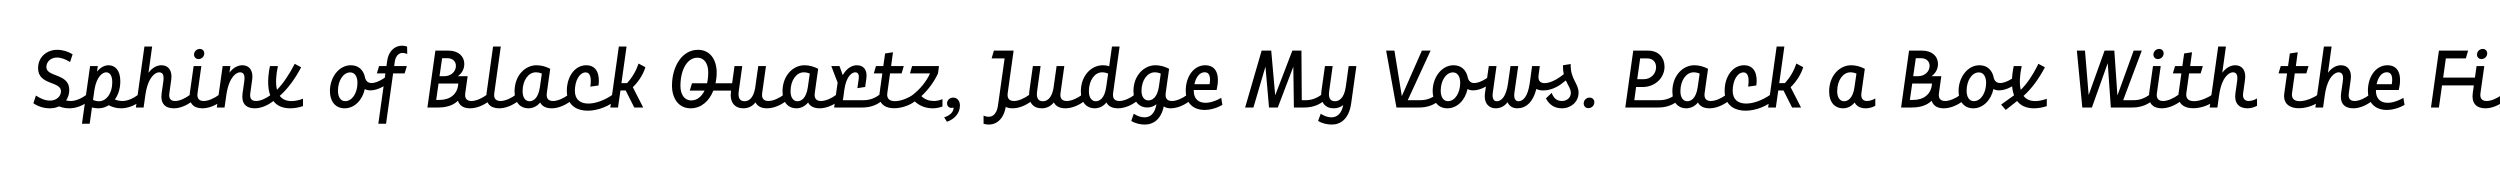 <svg width="4000" height="270" viewBox="0 0 4000 270" fill="none" xmlns="http://www.w3.org/2000/svg">
<g clip-path="url(#clip0_204_158)">
<path d="M141.39 162.25C132.81 168.75 121.89 173.3 111.1 173.3C105.25 173.3 99.66 172.26 94.46 170.18C90.04 172.26 85.1 173.3 79.9 173.3C69.89 173.3 60.27 170.18 53.38 165.11L57.54 152.89C65.08 157.96 72.36 160.95 80.29 160.95C89.39 160.95 97.58 154.97 97.58 145.87C97.58 129.75 60.92 136.51 60.92 109.21C60.92 90.62 75.48 79.7 91.47 79.7C100.57 79.7 109.15 82.56 116.17 86.85L112.14 99.2C104.6 94.78 98.1 92.05 90.95 92.05C82.11 92.05 74.18 98.03 74.18 107.39C74.18 123.64 110.84 117.01 110.84 143.79C110.84 150.55 108.89 156.14 105.77 160.69C108.24 161.34 110.84 161.6 113.31 161.6C121.37 161.6 130.86 157.31 138.79 151.33L141.39 162.25ZM224.091 162.25C215.511 168.75 204.591 173.3 193.801 173.3C186.911 173.3 180.281 171.74 174.041 168.36C168.971 171.61 163.251 173.3 157.401 173.3C153.891 173.3 150.511 172.91 147.131 172L143.491 198H131.141L135.431 167.45L136.861 157.05L144.141 105.7H156.491L155.191 114.54C160.911 107.52 167.671 104.4 173.651 104.4C184.311 104.4 192.501 112.59 192.501 130.01C192.501 141.97 189.121 151.85 183.791 159.13C187.691 160.82 191.981 161.6 196.011 161.6C204.071 161.6 213.561 157.31 221.491 151.33L224.091 162.25ZM148.821 159.91C152.201 161.34 155.061 161.99 158.441 161.99C169.881 161.99 179.631 149.77 179.631 131.7C179.631 120.91 175.731 115.71 169.751 115.71C164.421 115.71 154.671 121.95 151.161 143.27L148.821 159.91ZM304.528 151.33L307.128 162.25C298.548 168.75 288.148 173.3 278.008 173.3C263.578 173.3 256.298 164.85 258.638 148.99L261.368 129.88C262.928 118.83 259.548 115.71 254.478 115.71C249.018 115.71 236.798 122.34 232.508 152.5L229.778 172H217.428L231.078 74.5H243.428L237.578 116.49C244.208 107.39 252.138 104.4 258.378 104.4C269.558 104.4 276.058 113.11 273.978 127.54L270.988 148.99C269.558 158.48 273.848 161.6 280.218 161.6C287.628 161.6 296.598 157.31 304.528 151.33ZM310.465 87.37C310.465 82.3 314.755 78.27 319.695 78.27C323.985 78.27 326.845 81.39 326.845 85.42C326.845 90.49 322.685 94.52 317.615 94.52C313.455 94.52 310.465 91.4 310.465 87.37ZM309.815 105.7H322.165L316.055 148.99C314.625 158.48 319.565 161.6 325.935 161.6C333.345 161.6 342.965 157.31 350.895 151.33L353.495 162.25C344.915 168.75 333.865 173.3 323.855 173.3C309.295 173.3 301.495 164.85 303.705 148.99L309.815 105.7ZM434.02 151.33L436.62 162.25C428.04 168.75 417.64 173.3 407.5 173.3C393.07 173.3 385.79 164.85 388.13 148.99L390.86 129.88C392.42 118.83 389.04 115.71 383.97 115.71C378.64 115.71 366.94 122.08 362.39 150.29L359.27 172H346.92L356.28 105.7H368.63L367.07 116.36C373.7 107.26 381.63 104.4 387.87 104.4C399.05 104.4 405.55 113.11 403.47 127.54L400.48 148.99C399.05 158.48 403.34 161.6 409.71 161.6C417.12 161.6 426.09 157.31 434.02 151.33ZM466.347 161.73C472.067 161.73 478.697 160.3 484.807 157.96V169.79C478.567 171.87 471.547 173.3 464.527 173.3C451.787 173.3 442.947 169.01 437.357 161.6C436.967 161.86 436.707 161.99 436.447 162.25L435.797 159.52C427.737 147.04 427.477 127.15 431.897 105.7H444.637C441.387 121.04 440.737 134.04 443.207 143.66C452.957 133.78 463.097 118.7 471.547 102.06L481.817 107.65C472.197 125.98 460.757 141.71 447.627 153.41C451.657 158.74 457.767 161.73 466.347 161.73ZM620.301 133.65C610.421 141.32 594.431 148.21 583.641 142.49C580.001 159.91 567.261 173.3 551.401 173.3C536.061 173.3 527.871 161.47 527.871 145.74C527.871 123.64 542.301 104.4 561.281 104.4C574.151 104.4 581.951 112.59 584.161 124.55C587.801 138.33 603.921 133 617.701 122.86L620.301 133.65ZM552.311 161.86C563.621 161.86 571.941 148.47 571.941 132.61C571.941 123.25 568.171 115.84 560.371 115.84C549.061 115.84 540.741 129.23 540.741 145.09C540.741 154.45 544.511 161.86 552.311 161.86ZM605.326 198L616.636 117.4H602.986L606.496 105.7H618.326L619.496 97.51C622.096 78.14 636.786 69.56 651.346 74.5L651.606 86.33C639.126 81.39 633.146 88.67 631.586 98.94L630.676 105.7H650.956L647.446 117.4H628.986L617.676 198H605.326ZM779.274 151.33L781.874 162.25C773.294 168.75 762.244 173.3 752.104 173.3C741.964 173.3 735.204 169.14 732.734 161.21C725.064 168.62 714.404 172 701.014 172H683.854L696.594 81H717.524C733.774 81 742.874 90.36 742.874 102.32C742.874 110.38 738.974 117.4 732.474 121.95H748.204L744.434 148.99C743.004 158.48 747.944 161.6 754.314 161.6C761.724 161.6 771.344 157.31 779.274 151.33ZM707.384 93.09L703.224 121.95H710.634C721.944 121.95 729.484 114.28 729.484 105.44C729.484 98.42 724.544 93.09 715.444 93.09H707.384ZM703.094 159.91C720.254 159.91 732.344 150.55 733.254 133.65H701.664L697.894 159.91H703.094ZM825.7 151.33L828.3 162.25C819.72 168.75 808.67 173.3 798.66 173.3C784.1 173.3 776.17 164.85 778.51 148.99L788.91 74.5H801.26L790.86 148.99C789.43 158.48 794.37 161.6 800.74 161.6C808.15 161.6 817.77 157.31 825.7 151.33ZM909.735 151.33L912.335 162.25C903.755 168.75 892.705 173.3 882.695 173.3C873.725 173.3 867.225 170.05 864.235 163.94C858.905 170.57 852.015 173.3 845.255 173.3C833.035 173.3 823.285 164.46 823.285 146.39C823.285 120.52 840.445 104.4 858.385 104.4C866.185 104.4 873.465 106.48 880.355 110.12L877.105 133L874.895 148.99C873.595 158.48 878.405 161.6 884.905 161.6C892.315 161.6 901.935 157.31 909.735 151.33ZM847.205 161.99C852.795 161.99 861.245 157.96 863.845 139.24L866.965 117.79C863.715 116.36 860.725 115.71 857.215 115.71C845.905 115.71 836.155 127.93 836.155 146C836.155 156.79 841.095 161.99 847.205 161.99ZM944.505 138.59C946.585 125.07 944.505 115.84 937.225 115.84C927.345 115.84 919.805 128.71 919.805 145.35C919.805 173.3 954.645 169.66 980.385 151.33L982.985 162.25C955.815 183.05 906.935 185.91 906.935 145.35C906.935 122.08 920.065 104.4 938.005 104.4C955.165 104.4 959.975 119.74 957.635 136.77L944.505 138.59ZM976.481 172L990.131 74.5H1002.48L994.291 133H1003.26C1011.97 123.64 1018.08 112.59 1021.72 101.67L1032.64 107.52C1028.74 120.26 1020.68 131.7 1012.49 139.5L1029.13 172H1014.83L1001.05 144.7H992.731L988.831 172H976.481ZM1174.63 133.26L1171.12 144.96H1141.35C1134.72 161.73 1121.98 173.3 1105.08 173.3C1085.58 173.3 1075.18 157.31 1075.18 136.9C1075.18 106.35 1091.3 79.7 1116.78 79.7C1136.28 79.7 1146.68 95.69 1146.68 116.1C1146.68 122.08 1146.03 127.8 1144.86 133.26H1174.63ZM1105.99 160.69C1115.09 160.69 1122.5 154.71 1127.31 144.96H1103.65L1107.16 133.26H1131.34C1132.51 127.93 1133.16 121.82 1133.16 115.45C1133.16 102.19 1127.05 92.31 1115.87 92.31C1099.62 92.31 1088.7 111.29 1088.7 137.55C1088.7 150.81 1094.81 160.69 1105.99 160.69ZM1254.42 151.33L1256.89 162.25C1248.31 168.75 1237.39 173.3 1227.25 173.3C1218.28 173.3 1211.91 170.05 1208.79 163.81C1203.46 170.57 1196.57 173.3 1189.29 173.3C1175.51 173.3 1167.19 163.55 1169.53 146.39L1175.25 105.7H1187.6L1182.01 146C1180.58 156.01 1183.31 161.99 1191.11 161.99C1197.09 161.99 1205.02 158.35 1208.14 141.58L1213.21 105.7H1225.56L1219.45 148.99C1218.15 158.48 1222.96 161.6 1229.46 161.6C1236.87 161.6 1246.49 157.31 1254.42 151.33ZM1338.46 151.33L1341.06 162.25C1332.48 168.75 1321.43 173.3 1311.42 173.3C1302.45 173.3 1295.95 170.05 1292.96 163.94C1287.63 170.57 1280.74 173.3 1273.98 173.3C1261.76 173.3 1252.01 164.46 1252.01 146.39C1252.01 120.52 1269.17 104.4 1287.11 104.4C1294.91 104.4 1302.19 106.48 1309.08 110.12L1305.83 133L1303.62 148.99C1302.32 158.48 1307.13 161.6 1313.63 161.6C1321.04 161.6 1330.66 157.31 1338.46 151.33ZM1275.93 161.99C1281.52 161.99 1289.97 157.96 1292.57 139.24L1295.69 117.79C1292.44 116.36 1289.45 115.71 1285.94 115.71C1274.63 115.71 1264.88 127.93 1264.88 146C1264.88 156.79 1269.82 161.99 1275.93 161.99ZM1407.42 151.33L1409.89 162.25C1400.66 169.4 1390.26 172 1379.6 172H1334.62L1340.21 132.22L1330.07 105.7H1343.2L1348.4 120.26C1354.51 109.34 1362.96 104.4 1371.15 104.4C1381.42 104.4 1388.31 111.55 1386.1 126.11L1384.28 139.11L1371.8 141.06L1373.88 126.5C1375.05 118.18 1372.19 115.71 1368.29 115.71C1363.87 115.71 1354.25 120.65 1351 143.27L1348.92 158.61H1348.79L1348.66 160.3H1381.68C1390.26 160.3 1398.71 157.96 1407.42 151.33ZM1398.09 117.4L1401.6 105.7H1413.3L1416.16 85.55L1428.77 83.6L1425.78 105.7H1446.06L1442.55 117.4H1424.09L1419.67 148.99C1416.68 169.66 1447.62 161.6 1461.01 151.33L1463.61 162.25C1445.15 176.68 1402.77 180.97 1407.32 148.99L1411.74 117.4H1398.09ZM1494.57 161.6C1498.73 161.6 1503.28 160.56 1507.96 158.61V170.44C1502.89 172.26 1497.56 173.3 1492.49 173.3C1481.57 173.3 1471.82 169.79 1463.5 162.25L1460.9 151.33C1472.08 142.75 1482.48 130.01 1488.07 117.4H1455.96L1459.34 105.7H1502.37L1500.81 117.4C1495.35 129.36 1486.25 142.75 1474.16 153.8C1479.75 159.26 1486.77 161.6 1494.57 161.6ZM1510.68 187.73C1522.25 184.22 1526.28 176.81 1525.63 172C1520.95 174.08 1515.23 171.22 1515.23 165.5C1515.23 160.17 1519.78 156.14 1525.11 156.14C1532.13 156.14 1535.9 162.12 1535.9 168.75C1535.9 181.62 1526.67 190.98 1515.1 194.75L1510.68 187.73ZM1649.75 162.25C1641.17 168.75 1630.25 173.3 1619.98 173.3C1615.82 173.3 1612.18 172.52 1609.19 171.09C1605.03 195.01 1588.91 202.68 1573.7 198V185C1587.09 190.72 1594.89 182.53 1596.71 169.14L1607.37 93.48H1586.57L1590.21 81H1621.8L1616.08 121.95L1612.31 148.99C1611.01 158.48 1615.95 161.6 1622.32 161.6C1629.73 161.6 1639.35 157.31 1647.28 151.33L1649.75 162.25ZM1731.77 151.33L1734.24 162.25C1725.66 168.75 1714.74 173.3 1704.6 173.3C1695.63 173.3 1689.26 170.05 1686.14 163.81C1680.81 170.57 1673.92 173.3 1666.64 173.3C1652.86 173.3 1644.54 163.55 1646.88 146.39L1652.6 105.7H1664.95L1659.36 146C1657.93 156.01 1660.66 161.99 1668.46 161.99C1674.44 161.99 1682.37 158.35 1685.49 141.58L1690.56 105.7H1702.91L1696.8 148.99C1695.5 158.48 1700.31 161.6 1706.81 161.6C1714.22 161.6 1723.84 157.31 1731.77 151.33ZM1815.8 151.33L1818.4 162.25C1809.82 168.75 1798.77 173.3 1788.76 173.3C1779.79 173.3 1773.29 170.05 1770.3 163.94C1764.97 170.57 1758.08 173.3 1751.32 173.3C1739.1 173.3 1729.35 164.46 1729.35 146.39C1729.35 120.52 1746.51 104.4 1764.45 104.4C1767.7 104.4 1771.34 104.79 1774.72 106.09L1779.14 74.5H1791.36L1783.17 133L1780.96 148.99C1779.66 158.48 1784.47 161.6 1790.97 161.6C1798.38 161.6 1808 157.31 1815.8 151.33ZM1753.27 161.99C1758.86 161.99 1767.31 157.96 1769.91 139.24L1773.03 117.79C1769.78 116.36 1766.79 115.71 1763.28 115.71C1751.97 115.71 1742.22 127.93 1742.22 146C1742.22 156.79 1747.16 161.99 1753.27 161.99ZM1902.57 162.25C1893.99 168.75 1882.94 173.3 1872.93 173.3C1868.51 173.3 1864.74 172.26 1862.01 170.18C1857.46 191.89 1844.59 199.3 1831.72 199.3C1824.44 199.3 1815.99 197.35 1810.01 193.45L1814.04 182.01C1820.67 186.3 1826.39 187.73 1831.46 187.73C1841.08 187.73 1847.97 180.84 1850.31 166.8C1845.76 170.44 1840.56 172 1835.49 172C1823.27 172 1813.52 163.16 1813.52 145.74C1813.52 120.52 1830.68 104.4 1848.62 104.4C1856.42 104.4 1863.7 106.48 1870.59 110.12L1867.34 133L1865.13 148.99C1863.83 158.48 1868.64 161.6 1875.14 161.6C1882.55 161.6 1892.17 157.31 1899.97 151.33L1902.57 162.25ZM1837.44 160.69C1843.03 160.69 1851.74 156.66 1854.34 137.94L1857.2 117.79C1853.95 116.36 1850.96 115.71 1847.45 115.71C1836.14 115.71 1826.39 127.93 1826.39 145.35C1826.39 155.49 1831.33 160.69 1837.44 160.69ZM1953.98 156.53L1955.8 167.84C1929.41 182.79 1897.17 177.98 1897.17 145.35C1897.17 122.08 1910.3 104.4 1928.37 104.4C1946.05 104.4 1952.29 119.74 1946.57 144.05H1910.04V145.35C1910.04 166.93 1931.49 169.66 1953.98 156.53ZM1927.46 115.58C1919.4 115.58 1913.42 123.38 1911.08 134.69H1935.39C1937.21 123.25 1935.39 115.58 1927.46 115.58ZM2114.55 151.33L2117.15 162.25C2107.92 169.4 2097.39 172 2086.73 172H2070.22L2069.31 106.74L2044.48 172H2030.44L2024.72 106.61L2005.48 172H1992.22L2018.61 81H2033.95L2040.32 152.5L2067.75 81H2082.31L2082.83 160.3H2088.81C2097.39 160.3 2105.84 157.96 2114.55 151.33ZM2170.22 105.7L2161.9 165.24C2158.39 190.72 2144.61 199.3 2130.83 199.3C2123.42 199.3 2115.1 197.35 2108.99 193.45L2113.15 182.01C2119.78 186.3 2125.5 187.73 2130.44 187.73C2139.67 187.73 2146.69 181.23 2149.16 168.1C2144.74 171.74 2139.41 173.3 2133.95 173.3C2120.17 173.3 2111.85 163.55 2114.19 146.39L2119.91 105.7H2132.26L2126.67 146C2125.24 156.01 2127.97 161.99 2135.77 161.99C2142.01 161.99 2150.46 157.96 2153.19 139.24L2157.87 105.7H2170.22ZM2298.29 151.33L2300.89 162.25C2291.66 169.4 2281.13 172 2270.6 172H2234.33L2217.82 81H2231.08L2242.91 153.8L2275.02 81H2288.93L2252.4 160.3H2272.55C2281.13 160.3 2289.58 157.96 2298.29 151.33ZM2384.7 133.65C2374.82 141.32 2358.83 148.21 2348.04 142.49C2344.4 159.91 2331.66 173.3 2315.8 173.3C2300.46 173.3 2292.27 161.47 2292.27 145.74C2292.27 123.64 2306.7 104.4 2325.68 104.4C2338.55 104.4 2346.35 112.59 2348.56 124.55C2352.2 138.33 2368.32 133 2382.1 122.86L2384.7 133.65ZM2316.71 161.86C2328.02 161.86 2336.34 148.47 2336.34 132.61C2336.34 123.25 2332.57 115.84 2324.77 115.84C2313.46 115.84 2305.14 129.23 2305.14 145.09C2305.14 154.45 2308.91 161.86 2316.71 161.86ZM2499.07 133.65C2490.49 140.28 2479.44 144.7 2469.3 144.7C2464.88 144.7 2461.11 143.92 2458.12 142.36C2452.92 163.55 2441.48 173.3 2427.44 173.3C2420.94 173.3 2414.96 170.18 2412.1 163.55C2407.03 170.18 2400.4 173.3 2392.86 173.3C2382.59 173.3 2373.75 165.5 2375.96 148.99L2382.07 105.7H2394.42L2388.44 148.6C2387.14 157.96 2390.39 161.99 2394.68 161.99C2401.83 161.99 2409.76 155.62 2412.88 133L2416.78 105.7H2429.13L2423.02 148.6C2421.72 157.96 2425.1 161.99 2429.39 161.99C2436.41 161.99 2444.34 155.62 2447.59 133L2451.36 105.7H2463.71L2461.76 120C2460.33 130.01 2465.14 133 2471.51 133C2478.92 133 2488.54 128.71 2496.47 122.86L2499.07 133.65ZM2513.1 102.45C2512.45 126.89 2525.71 133 2525.71 148.47C2525.71 162.77 2513.75 173.3 2499.06 173.3C2487.1 173.3 2478.78 167.45 2473.45 157.44L2482.68 148.6C2485.8 157.18 2491.13 161.6 2499.06 161.6C2506.6 161.6 2513.36 156.79 2513.36 148.47C2513.36 142.23 2508.94 136.9 2505.3 128.71C2502.7 130.92 2500.1 132.74 2497.5 134.69L2496.46 122.86C2498.28 121.56 2500.1 120.13 2502.05 118.7C2501.14 114.67 2500.62 109.86 2500.75 104.4L2513.1 102.45ZM2533.94 165.5C2533.94 160.17 2538.23 156.14 2543.43 156.14C2547.85 156.14 2550.97 159.26 2550.97 163.55C2550.97 168.88 2546.68 173.04 2541.35 173.04C2536.93 173.04 2533.94 169.79 2533.94 165.5ZM2680.8 151.33L2683.4 162.25C2674.17 169.4 2663.64 172 2653.11 172H2600.46L2613.2 81H2636.99C2653.89 81 2663.25 92.44 2663.25 106.74C2663.25 124.42 2648.3 139.24 2628.15 139.24H2617.75L2614.89 160.3H2655.06C2663.64 160.3 2672.09 157.96 2680.8 151.33ZM2624.25 93.48L2619.57 126.76H2629.84C2641.67 126.76 2649.73 117.79 2649.73 107.52C2649.73 99.46 2644.79 93.48 2635.82 93.48H2624.25ZM2762.23 151.33L2764.83 162.25C2756.25 168.75 2745.2 173.3 2735.19 173.3C2726.22 173.3 2719.72 170.05 2716.73 163.94C2711.4 170.57 2704.51 173.3 2697.75 173.3C2685.53 173.3 2675.78 164.46 2675.78 146.39C2675.78 120.52 2692.94 104.4 2710.88 104.4C2718.68 104.4 2725.96 106.48 2732.85 110.12L2729.6 133L2727.39 148.99C2726.09 158.48 2730.9 161.6 2737.4 161.6C2744.81 161.6 2754.43 157.31 2762.23 151.33ZM2699.7 161.99C2705.29 161.99 2713.74 157.96 2716.34 139.24L2719.46 117.79C2716.21 116.36 2713.22 115.71 2709.71 115.71C2698.4 115.71 2688.65 127.93 2688.65 146C2688.65 156.79 2693.59 161.99 2699.7 161.99ZM2797 138.59C2799.08 125.07 2797 115.84 2789.72 115.84C2779.84 115.84 2772.3 128.71 2772.3 145.35C2772.3 173.3 2807.14 169.66 2832.88 151.33L2835.48 162.25C2808.31 183.05 2759.43 185.91 2759.43 145.35C2759.43 122.08 2772.56 104.4 2790.5 104.4C2807.66 104.4 2812.47 119.74 2810.13 136.77L2797 138.59ZM2828.98 172L2842.63 74.5H2854.98L2846.79 133H2855.76C2864.47 123.64 2870.58 112.59 2874.22 101.67L2885.14 107.52C2881.24 120.26 2873.18 131.7 2864.99 139.5L2881.63 172H2867.33L2853.55 144.7H2845.23L2841.33 172H2828.98ZM2987.22 161.6C2990.86 161.6 2995.67 160.3 3000.48 157.57V169.27C2995.67 171.87 2990.47 173.3 2985.14 173.3C2976.69 173.3 2970.45 170.05 2967.46 163.94C2962.13 170.57 2955.37 173.3 2948.61 173.3C2936.39 173.3 2926.64 164.46 2926.64 146.39C2926.64 120.52 2943.8 104.4 2961.74 104.4C2969.54 104.4 2976.82 106.48 2983.71 110.12L2980.46 133L2978.25 148.99C2976.95 158.48 2981.76 161.6 2987.22 161.6ZM2950.56 161.99C2956.15 161.99 2964.6 157.96 2967.2 139.24L2970.32 117.79C2967.07 116.36 2964.08 115.71 2960.57 115.71C2949.26 115.71 2939.51 127.93 2939.51 146C2939.51 156.79 2944.45 161.99 2950.56 161.99ZM3137.17 151.33L3139.77 162.25C3131.19 168.75 3120.14 173.3 3110 173.3C3099.86 173.3 3093.1 169.14 3090.63 161.21C3082.96 168.62 3072.3 172 3058.91 172H3041.75L3054.49 81H3075.42C3091.67 81 3100.77 90.36 3100.77 102.32C3100.77 110.38 3096.87 117.4 3090.37 121.95H3106.1L3102.33 148.99C3100.9 158.48 3105.84 161.6 3112.21 161.6C3119.62 161.6 3129.24 157.31 3137.17 151.33ZM3065.28 93.09L3061.12 121.95H3068.53C3079.84 121.95 3087.38 114.28 3087.38 105.44C3087.38 98.42 3082.44 93.09 3073.34 93.09H3065.28ZM3060.99 159.91C3078.15 159.91 3090.24 150.55 3091.15 133.65H3059.56L3055.79 159.91H3060.99ZM3226.14 133.65C3216.26 141.32 3200.27 148.21 3189.48 142.49C3185.84 159.91 3173.1 173.3 3157.24 173.3C3141.9 173.3 3133.71 161.47 3133.71 145.74C3133.71 123.64 3148.14 104.4 3167.12 104.4C3179.99 104.4 3187.79 112.59 3190 124.55C3193.64 138.33 3209.76 133 3223.54 122.86L3226.14 133.65ZM3158.15 161.86C3169.46 161.86 3177.78 148.47 3177.78 132.61C3177.78 123.25 3174.01 115.84 3166.21 115.84C3154.9 115.84 3146.58 129.23 3146.58 145.09C3146.58 154.45 3150.35 161.86 3158.15 161.86ZM3256.4 161.73C3262.12 161.73 3268.62 160.3 3274.86 158.09V169.79C3268.62 171.87 3261.6 173.3 3254.58 173.3C3241.84 173.3 3233 169.01 3227.41 161.6C3227.02 161.86 3226.76 161.99 3226.5 162.25L3209.21 175.9L3201.8 167.32L3222.47 152.5C3217.79 140.15 3218.31 123.51 3221.95 105.7H3234.69C3231.44 121.17 3230.79 134.17 3233.26 143.79C3242.88 134.3 3252.37 120.26 3259.65 105.7L3261.34 102.06L3271.87 107.65C3262.25 125.98 3250.81 141.71 3237.68 153.41C3241.71 158.74 3247.82 161.73 3256.4 161.73ZM3439.47 151.33L3442.07 162.25C3432.84 169.4 3422.31 172 3411.78 172H3377.33L3372.39 101.02L3347.04 172H3331.7L3322.99 81H3335.99L3341.84 152.11L3367.32 81H3382.92L3387.86 152.76L3413.86 81H3426.86L3397.09 160.3H3413.73C3422.31 160.3 3430.76 157.96 3439.47 151.33ZM3445.45 87.37C3445.45 82.3 3449.74 78.27 3454.68 78.27C3458.97 78.27 3461.83 81.39 3461.83 85.42C3461.83 90.49 3457.67 94.52 3452.6 94.52C3448.44 94.52 3445.45 91.4 3445.45 87.37ZM3444.8 105.7H3457.15L3451.04 148.99C3449.61 158.48 3454.55 161.6 3460.92 161.6C3468.33 161.6 3477.95 157.31 3485.88 151.33L3488.48 162.25C3479.9 168.75 3468.85 173.3 3458.84 173.3C3444.28 173.3 3436.48 164.85 3438.69 148.99L3444.8 105.7ZM3476.57 117.4L3480.08 105.7H3491.78L3494.64 85.55L3507.25 83.6L3504.26 105.7H3524.54L3521.03 117.4H3502.57L3498.15 148.99C3495.16 169.66 3526.1 161.6 3539.49 151.33L3542.09 162.25C3523.63 176.68 3481.25 180.97 3485.8 148.99L3490.22 117.4H3476.57ZM3597.87 161.6C3601.64 161.6 3606.32 160.3 3611.26 157.57V169.27C3606.32 171.87 3601.25 173.3 3595.92 173.3C3582.27 173.3 3574.34 164.85 3576.68 148.99L3579.41 129.88C3580.97 118.83 3577.59 115.71 3572.52 115.71C3567.06 115.71 3554.84 122.34 3550.55 152.5L3547.82 172H3535.47L3549.12 74.5H3561.47L3555.62 116.49C3562.25 107.39 3570.18 104.4 3576.42 104.4C3587.6 104.4 3594.1 113.11 3592.02 127.54L3589.03 148.99C3587.6 158.48 3592.54 161.6 3597.87 161.6ZM3645.67 117.4L3649.18 105.7H3660.88L3663.74 85.55L3676.35 83.6L3673.36 105.7H3693.64L3690.13 117.4H3671.67L3667.25 148.99C3664.26 169.66 3695.2 161.6 3708.59 151.33L3711.19 162.25C3692.73 176.68 3650.35 180.97 3654.9 148.99L3659.32 117.4H3645.67ZM3791.68 151.33L3794.28 162.25C3785.7 168.75 3775.3 173.3 3765.16 173.3C3750.73 173.3 3743.45 164.85 3745.79 148.99L3748.52 129.88C3750.08 118.83 3746.7 115.71 3741.63 115.71C3736.17 115.71 3723.95 122.34 3719.66 152.5L3716.93 172H3704.58L3718.23 74.5H3730.58L3724.73 116.49C3731.36 107.39 3739.29 104.4 3745.53 104.4C3756.71 104.4 3763.21 113.11 3761.13 127.54L3758.14 148.99C3756.71 158.48 3761 161.6 3767.37 161.6C3774.78 161.6 3783.75 157.31 3791.68 151.33ZM3845.45 156.53L3847.27 167.84C3820.88 182.79 3788.64 177.98 3788.64 145.35C3788.64 122.08 3801.77 104.4 3819.84 104.4C3837.52 104.4 3843.76 119.74 3838.04 144.05H3801.51V145.35C3801.51 166.93 3822.96 169.66 3845.45 156.53ZM3818.93 115.58C3810.87 115.58 3804.89 123.38 3802.55 134.69H3826.86C3828.68 123.25 3826.86 115.58 3818.93 115.58ZM3889.55 172L3902.29 81H3948.96L3945.32 93.48H3913.34L3909.05 124.16H3965.08L3961.44 136.64H3907.23L3902.29 172H3889.55ZM3963.16 87.37C3963.16 82.3 3967.45 78.27 3972.39 78.27C3976.68 78.27 3979.54 81.39 3979.54 85.42C3979.54 90.49 3975.38 94.52 3970.31 94.52C3966.15 94.52 3963.16 91.4 3963.16 87.37ZM3962.51 105.7H3974.86L3968.75 148.99C3967.32 158.48 3972.26 161.6 3978.63 161.6C3986.04 161.6 3995.66 157.31 4003.59 151.33L4006.19 162.25C3997.61 168.75 3986.56 173.3 3976.55 173.3C3961.99 173.3 3954.19 164.85 3956.4 148.99L3962.51 105.7ZM4086.72 151.33L4089.32 162.25C4080.74 168.75 4070.34 173.3 4060.2 173.3C4045.77 173.3 4038.49 164.85 4040.83 148.99L4043.56 129.88C4045.12 118.83 4041.74 115.71 4036.67 115.71C4031.34 115.71 4019.64 122.08 4015.09 150.29L4011.97 172H3999.62L4008.98 105.7H4021.33L4019.77 116.36C4026.4 107.26 4034.33 104.4 4040.57 104.4C4051.75 104.4 4058.25 113.11 4056.17 127.54L4053.18 148.99C4051.75 158.48 4056.04 161.6 4062.41 161.6C4069.82 161.6 4078.79 157.31 4086.72 151.33ZM4159.73 151.33L4162.33 162.25C4135.16 183.05 4083.68 185.91 4083.68 145.35C4083.68 122.08 4096.81 104.4 4114.88 104.4C4132.56 104.4 4138.8 119.74 4133.08 144.05H4096.55V145.35C4096.55 173.3 4133.99 169.66 4159.73 151.33ZM4113.97 115.58C4105.91 115.58 4099.93 123.38 4097.59 134.69H4121.9C4123.72 123.25 4121.9 115.58 4113.97 115.58ZM4237.79 162.25C4229.21 168.75 4218.16 173.3 4208.15 173.3C4202.56 173.3 4198.14 172.13 4194.24 170.05C4190.21 172.13 4185.66 173.3 4180.85 173.3C4163.17 173.3 4152.38 160.3 4149.78 139.89L4161.87 135.47C4162.26 140.15 4162.91 144.18 4164.08 147.56C4173.7 138.07 4179.81 123.38 4181.89 104.4L4194.89 102.45C4194.11 126.89 4207.5 133 4207.5 148.47C4207.5 153.02 4206.2 157.31 4204.12 160.82C4206.2 161.34 4208.15 161.6 4210.23 161.6C4217.64 161.6 4227.26 157.31 4235.19 151.33L4237.79 162.25ZM4169.28 156.79C4172.4 160.04 4176.3 161.6 4180.85 161.6C4188.39 161.6 4195.15 156.79 4195.15 148.47C4195.15 142.36 4191.12 137.16 4187.74 129.1C4183.58 140.54 4177.47 149.77 4169.28 156.79ZM4225.85 117.4L4229.36 105.7H4241.06L4243.92 85.55L4256.53 83.6L4253.54 105.7H4273.82L4270.31 117.4H4251.85L4247.43 149.12C4245.74 160.43 4254.84 166.54 4276.03 156.79L4276.81 168.49C4254.71 178.76 4231.7 173.04 4235.08 149.12L4239.5 117.4H4225.85ZM4392.26 162.25C4383.29 169.27 4373.15 171.87 4362.75 172H4317.25L4329.99 81H4342.73L4331.68 159.52H4364.18C4372.76 159.52 4381.08 157.96 4389.79 151.33L4392.26 162.25ZM4395.82 87.37C4395.82 82.3 4400.11 78.27 4405.05 78.27C4409.34 78.27 4412.2 81.39 4412.2 85.42C4412.2 90.49 4408.04 94.52 4402.97 94.52C4398.81 94.52 4395.82 91.4 4395.82 87.37ZM4395.17 105.7H4407.52L4401.41 148.99C4399.98 158.48 4404.92 161.6 4411.29 161.6C4418.7 161.6 4428.32 157.31 4436.25 151.33L4438.85 162.25C4430.27 168.75 4419.22 173.3 4409.21 173.3C4394.65 173.3 4386.85 164.85 4389.06 148.99L4395.17 105.7ZM4522.88 162.25C4514.3 168.75 4503.25 173.3 4493.24 173.3C4488.82 173.3 4485.18 172.26 4482.45 170.31L4478.55 198H4466.2L4470.49 168.23C4465.94 171.74 4460.87 173.3 4455.8 173.3C4443.58 173.3 4433.83 164.46 4433.83 146.39C4433.83 120.52 4450.99 104.4 4468.93 104.4C4476.73 104.4 4484.01 106.48 4490.9 110.12L4487.65 133L4485.44 148.99C4484.14 158.48 4488.95 161.6 4495.45 161.6C4502.86 161.6 4512.48 157.31 4520.28 151.33L4522.88 162.25ZM4457.75 161.99C4463.34 161.99 4471.79 157.96 4474.39 139.24L4477.51 117.79C4474.26 116.36 4471.27 115.71 4467.76 115.71C4456.45 115.71 4446.7 127.93 4446.7 146C4446.7 156.79 4451.64 161.99 4457.75 161.99ZM4604.97 151.33L4607.44 162.25C4598.86 168.75 4587.94 173.3 4577.8 173.3C4568.83 173.3 4562.46 170.05 4559.34 163.81C4554.01 170.57 4547.12 173.3 4539.84 173.3C4526.06 173.3 4517.74 163.55 4520.08 146.39L4525.8 105.7H4538.15L4532.56 146C4531.13 156.01 4533.86 161.99 4541.66 161.99C4547.64 161.99 4555.57 158.35 4558.69 141.58L4563.76 105.7H4576.11L4570 148.99C4568.7 158.48 4573.51 161.6 4580.01 161.6C4587.42 161.6 4597.04 157.31 4604.97 151.33ZM4695.24 133.65C4685.36 141.32 4669.37 148.21 4658.58 142.49C4654.94 159.91 4642.2 173.3 4626.34 173.3C4611 173.3 4602.81 161.47 4602.81 145.74C4602.81 123.64 4617.24 104.4 4636.22 104.4C4649.09 104.4 4656.89 112.59 4659.1 124.55C4662.74 138.33 4678.86 133 4692.64 122.86L4695.24 133.65ZM4627.25 161.86C4638.56 161.86 4646.88 148.47 4646.88 132.61C4646.88 123.25 4643.11 115.84 4635.31 115.84C4624 115.84 4615.68 129.23 4615.68 145.09C4615.68 154.45 4619.45 161.86 4627.25 161.86ZM4719.79 104.4C4730.06 104.4 4736.95 111.55 4734.74 126.11L4732.92 139.11L4720.44 141.06L4722.52 126.5C4723.69 118.18 4720.83 115.71 4716.93 115.71C4712.51 115.71 4702.89 120.65 4699.64 143.27L4697.56 158.61H4697.43L4695.61 172H4683.26L4688.85 132.22L4678.71 105.7H4691.84L4697.04 120.26C4703.15 109.34 4711.6 104.4 4719.79 104.4ZM4844.14 162.25C4835.56 168.75 4824.64 173.3 4814.37 173.3C4810.21 173.3 4806.57 172.52 4803.58 171.09C4799.42 195.01 4783.3 202.68 4768.09 198V185C4781.48 190.72 4789.28 182.53 4791.1 169.14L4801.76 93.48H4780.96L4784.6 81H4816.19L4810.47 121.95L4806.7 148.99C4805.4 158.48 4810.34 161.6 4816.71 161.6C4824.12 161.6 4833.74 157.31 4841.67 151.33L4844.14 162.25ZM4926.16 151.33L4928.63 162.25C4920.05 168.75 4909.13 173.3 4898.99 173.3C4890.02 173.3 4883.65 170.05 4880.53 163.81C4875.2 170.57 4868.31 173.3 4861.03 173.3C4847.25 173.3 4838.93 163.55 4841.27 146.39L4846.99 105.7H4859.34L4853.75 146C4852.32 156.01 4855.05 161.99 4862.85 161.99C4868.83 161.99 4876.76 158.35 4879.88 141.58L4884.95 105.7H4897.3L4891.19 148.99C4889.89 158.48 4894.7 161.6 4901.2 161.6C4908.61 161.6 4918.23 157.31 4926.16 151.33ZM5012.79 162.25C5004.21 168.75 4993.16 173.3 4983.15 173.3C4978.73 173.3 4974.96 172.26 4972.23 170.18C4967.68 191.89 4954.81 199.3 4941.94 199.3C4934.66 199.3 4926.21 197.35 4920.23 193.45L4924.26 182.01C4930.89 186.3 4936.61 187.73 4941.68 187.73C4951.3 187.73 4958.19 180.84 4960.53 166.8C4955.98 170.44 4950.78 172 4945.71 172C4933.49 172 4923.74 163.16 4923.74 145.74C4923.74 120.52 4940.9 104.4 4958.84 104.4C4966.64 104.4 4973.92 106.48 4980.81 110.12L4977.56 133L4975.35 148.99C4974.05 158.48 4978.86 161.6 4985.36 161.6C4992.77 161.6 5002.39 157.31 5010.19 151.33L5012.79 162.25ZM4947.66 160.69C4953.25 160.69 4961.96 156.66 4964.56 137.94L4967.42 117.79C4964.17 116.36 4961.18 115.71 4957.67 115.71C4946.36 115.71 4936.61 127.93 4936.61 145.35C4936.61 155.49 4941.55 160.69 4947.66 160.69ZM5045.35 102.45C5044.57 126.89 5057.96 133 5057.96 148.47C5057.96 162.77 5046 173.3 5031.31 173.3C5013.63 173.3 5002.84 160.3 5000.24 139.89L5012.33 135.47C5012.72 140.15 5013.37 144.18 5014.54 147.56C5024.16 138.07 5030.27 123.38 5032.35 104.4L5045.35 102.45ZM5031.31 161.6C5038.85 161.6 5045.61 156.79 5045.61 148.47C5045.61 142.36 5041.58 137.16 5038.2 129.1C5034.04 140.54 5027.93 149.77 5019.74 156.79C5022.86 160.04 5026.76 161.6 5031.31 161.6Z" fill="black"/>
</g>
<defs>
<clipPath id="clip0_204_158">
<rect width="4000" height="270" fill="white"/>
</clipPath>
</defs>
</svg>
